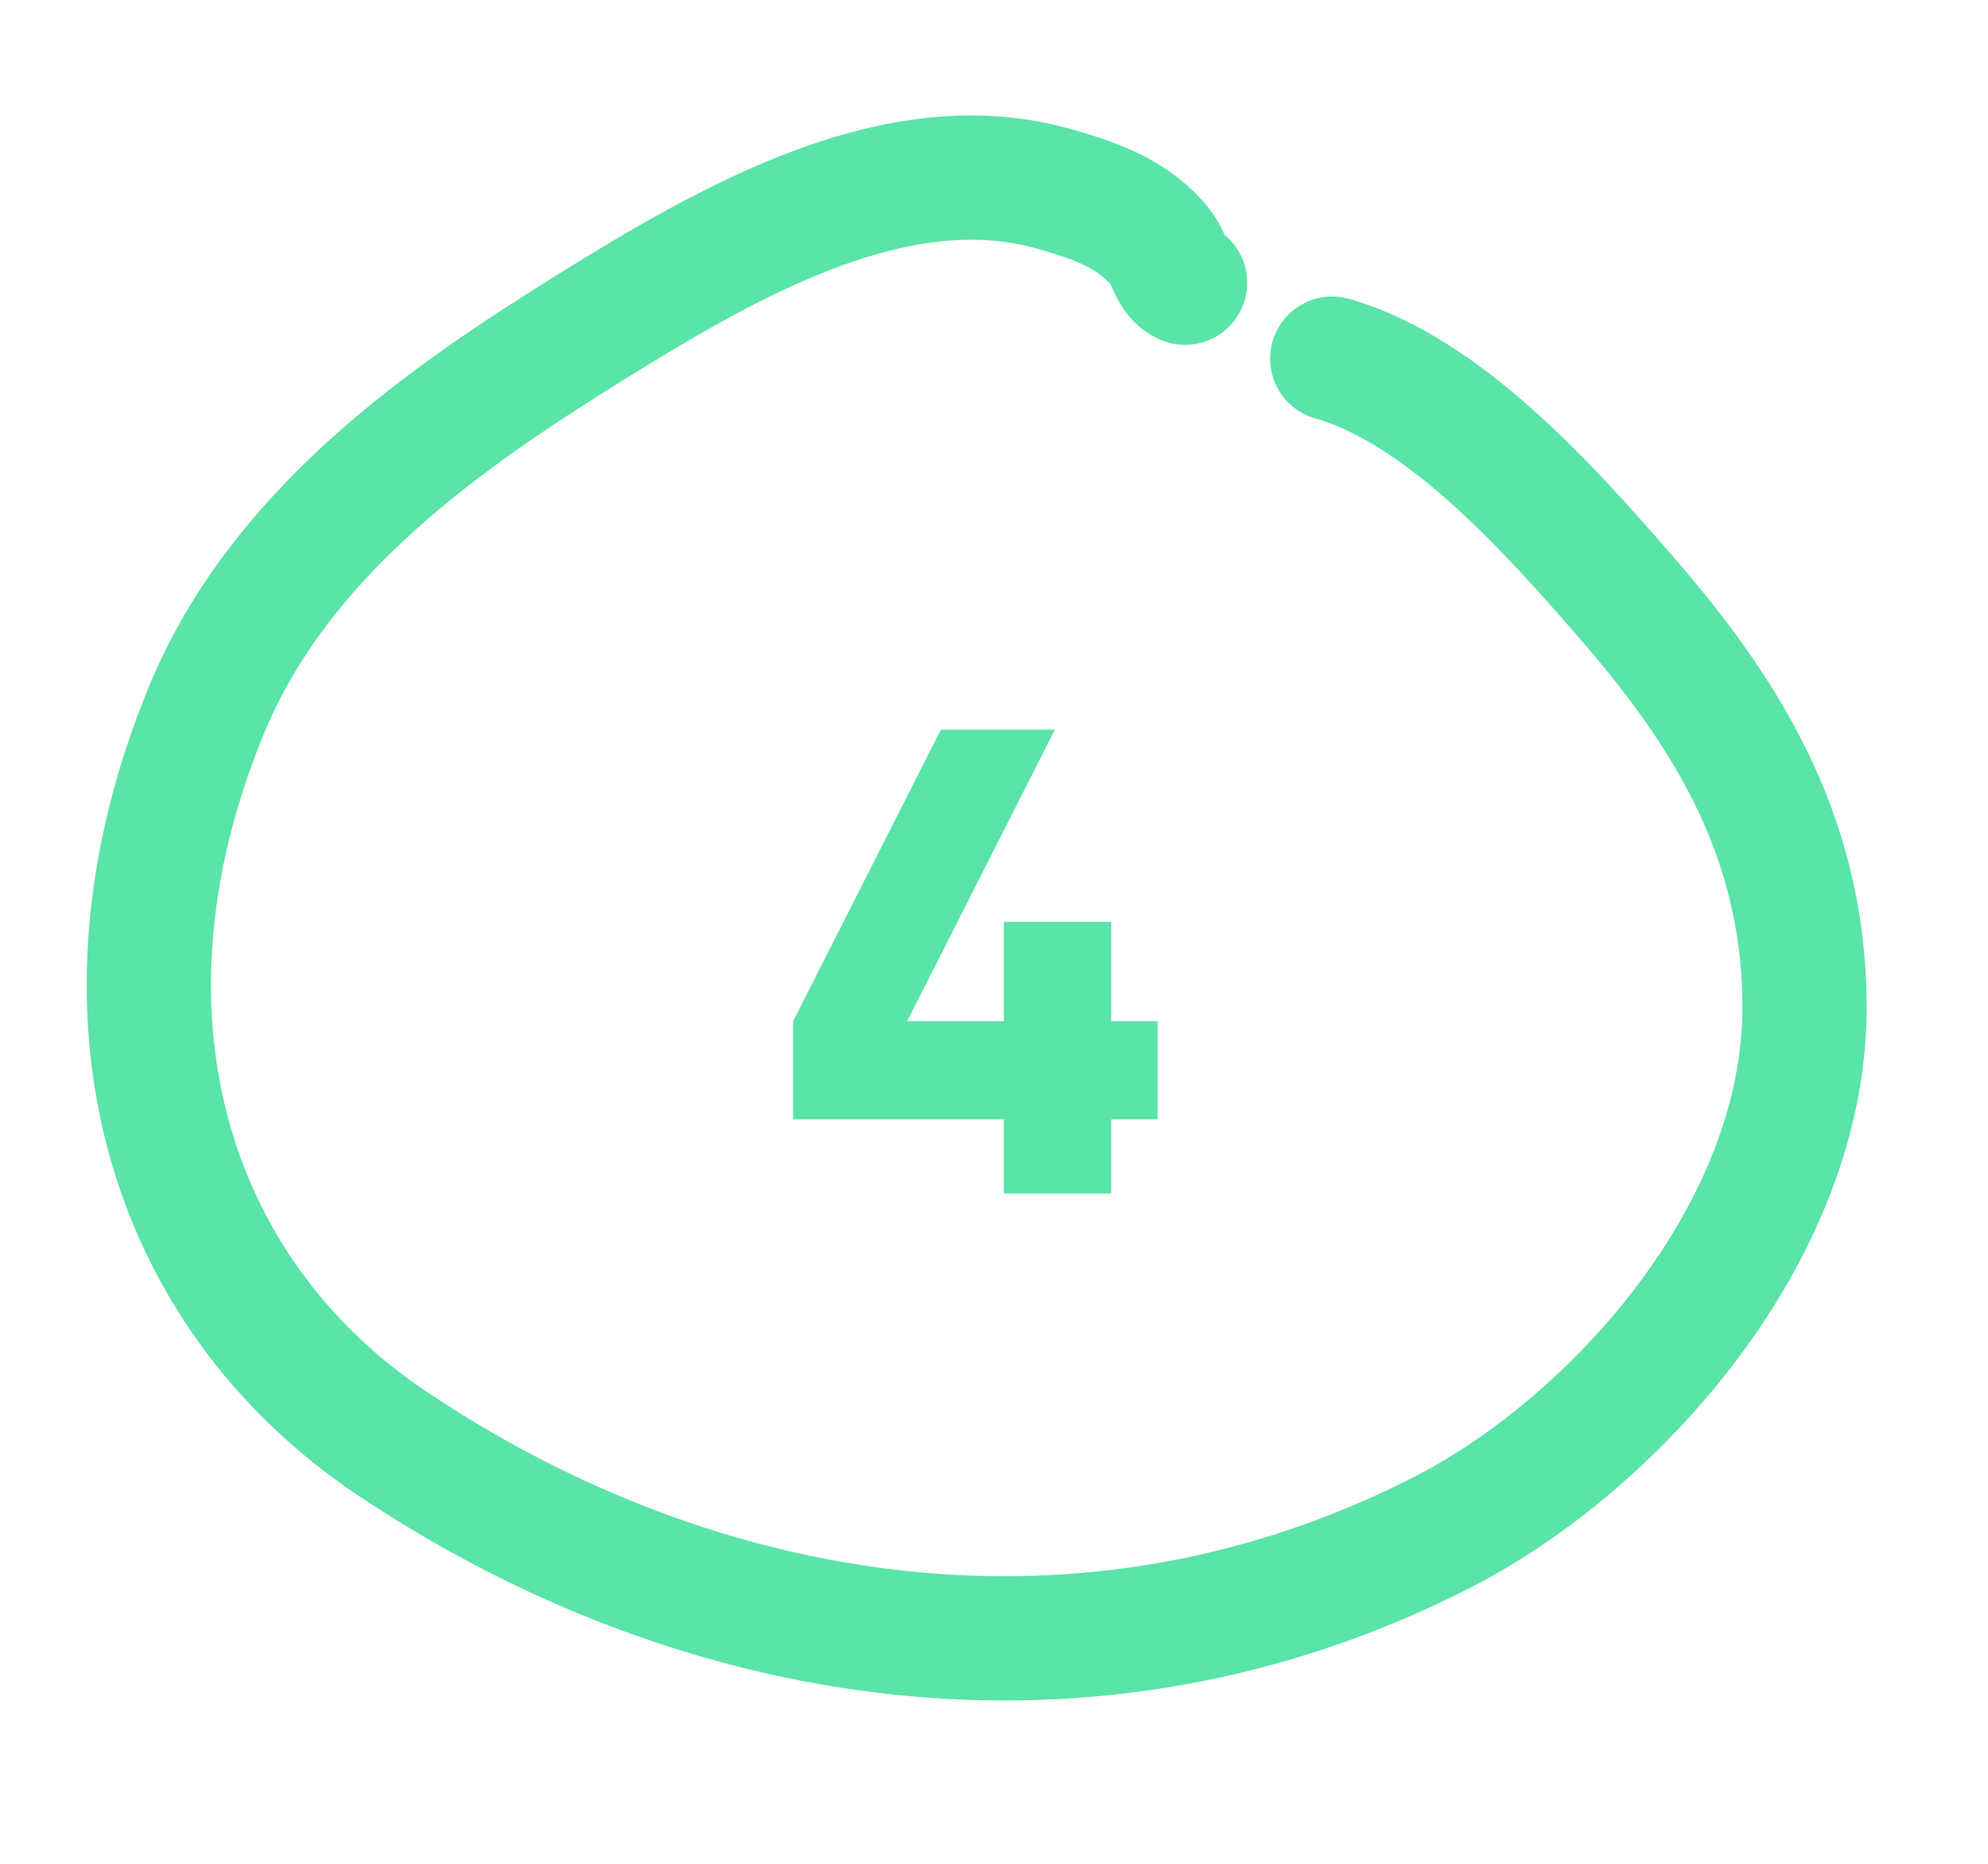 <?xml version="1.0" encoding="UTF-8"?> <svg xmlns="http://www.w3.org/2000/svg" width="48" height="45" viewBox="0 0 48 45" fill="none"> <path d="M26.83 24.656H27.95V27.024H26.83V28.816H24.238V27.024H19.15V24.656L22.718 17.616H25.47L21.902 24.656H24.238V22.256H26.83V24.656Z" fill="#5AE4A7"></path> <path d="M28.613 6.827C28.272 6.678 28.251 6.263 28.025 5.977C27.372 5.148 26.384 4.827 25.459 4.563C21.72 3.496 17.75 5.731 14.266 7.897C10.8 10.052 6.762 12.824 4.981 17.153C1.987 24.43 3.996 31.188 9.477 34.857C16.849 39.791 26.276 41.385 34.853 36.98C38.976 34.862 43.61 29.748 43.571 24.244C43.541 20.054 41.569 17.072 39.218 14.368C37.372 12.244 34.843 9.423 32.167 8.659" stroke="#5AE4A7" stroke-width="3" stroke-linecap="round"></path> </svg> 